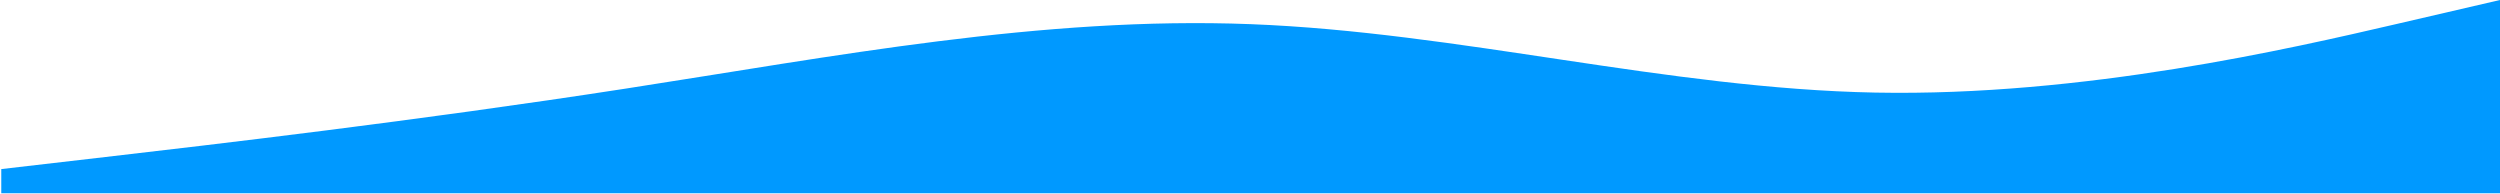 <?xml version="1.0" encoding="UTF-8"?> <svg xmlns="http://www.w3.org/2000/svg" width="1918" height="149" viewBox="0 0 1918 149" fill="none"> <path fill-rule="evenodd" clip-rule="evenodd" d="M0.979 129.72L80.854 120.455C160.73 111.189 320.482 92.657 480.234 67.949C639.986 43.24 799.737 12.354 959.489 18.532C1119.24 24.709 1278.99 67.949 1438.74 71.037C1598.5 74.126 1758.25 37.063 1838.12 18.532L1918 0V148.252H1838.12C1758.25 148.252 1598.5 148.252 1438.74 148.252C1278.99 148.252 1119.24 148.252 959.489 148.252C799.737 148.252 639.986 148.252 480.234 148.252C320.482 148.252 160.73 148.252 80.854 148.252H0.979V129.72Z" fill="#0099FF"></path> </svg> 
